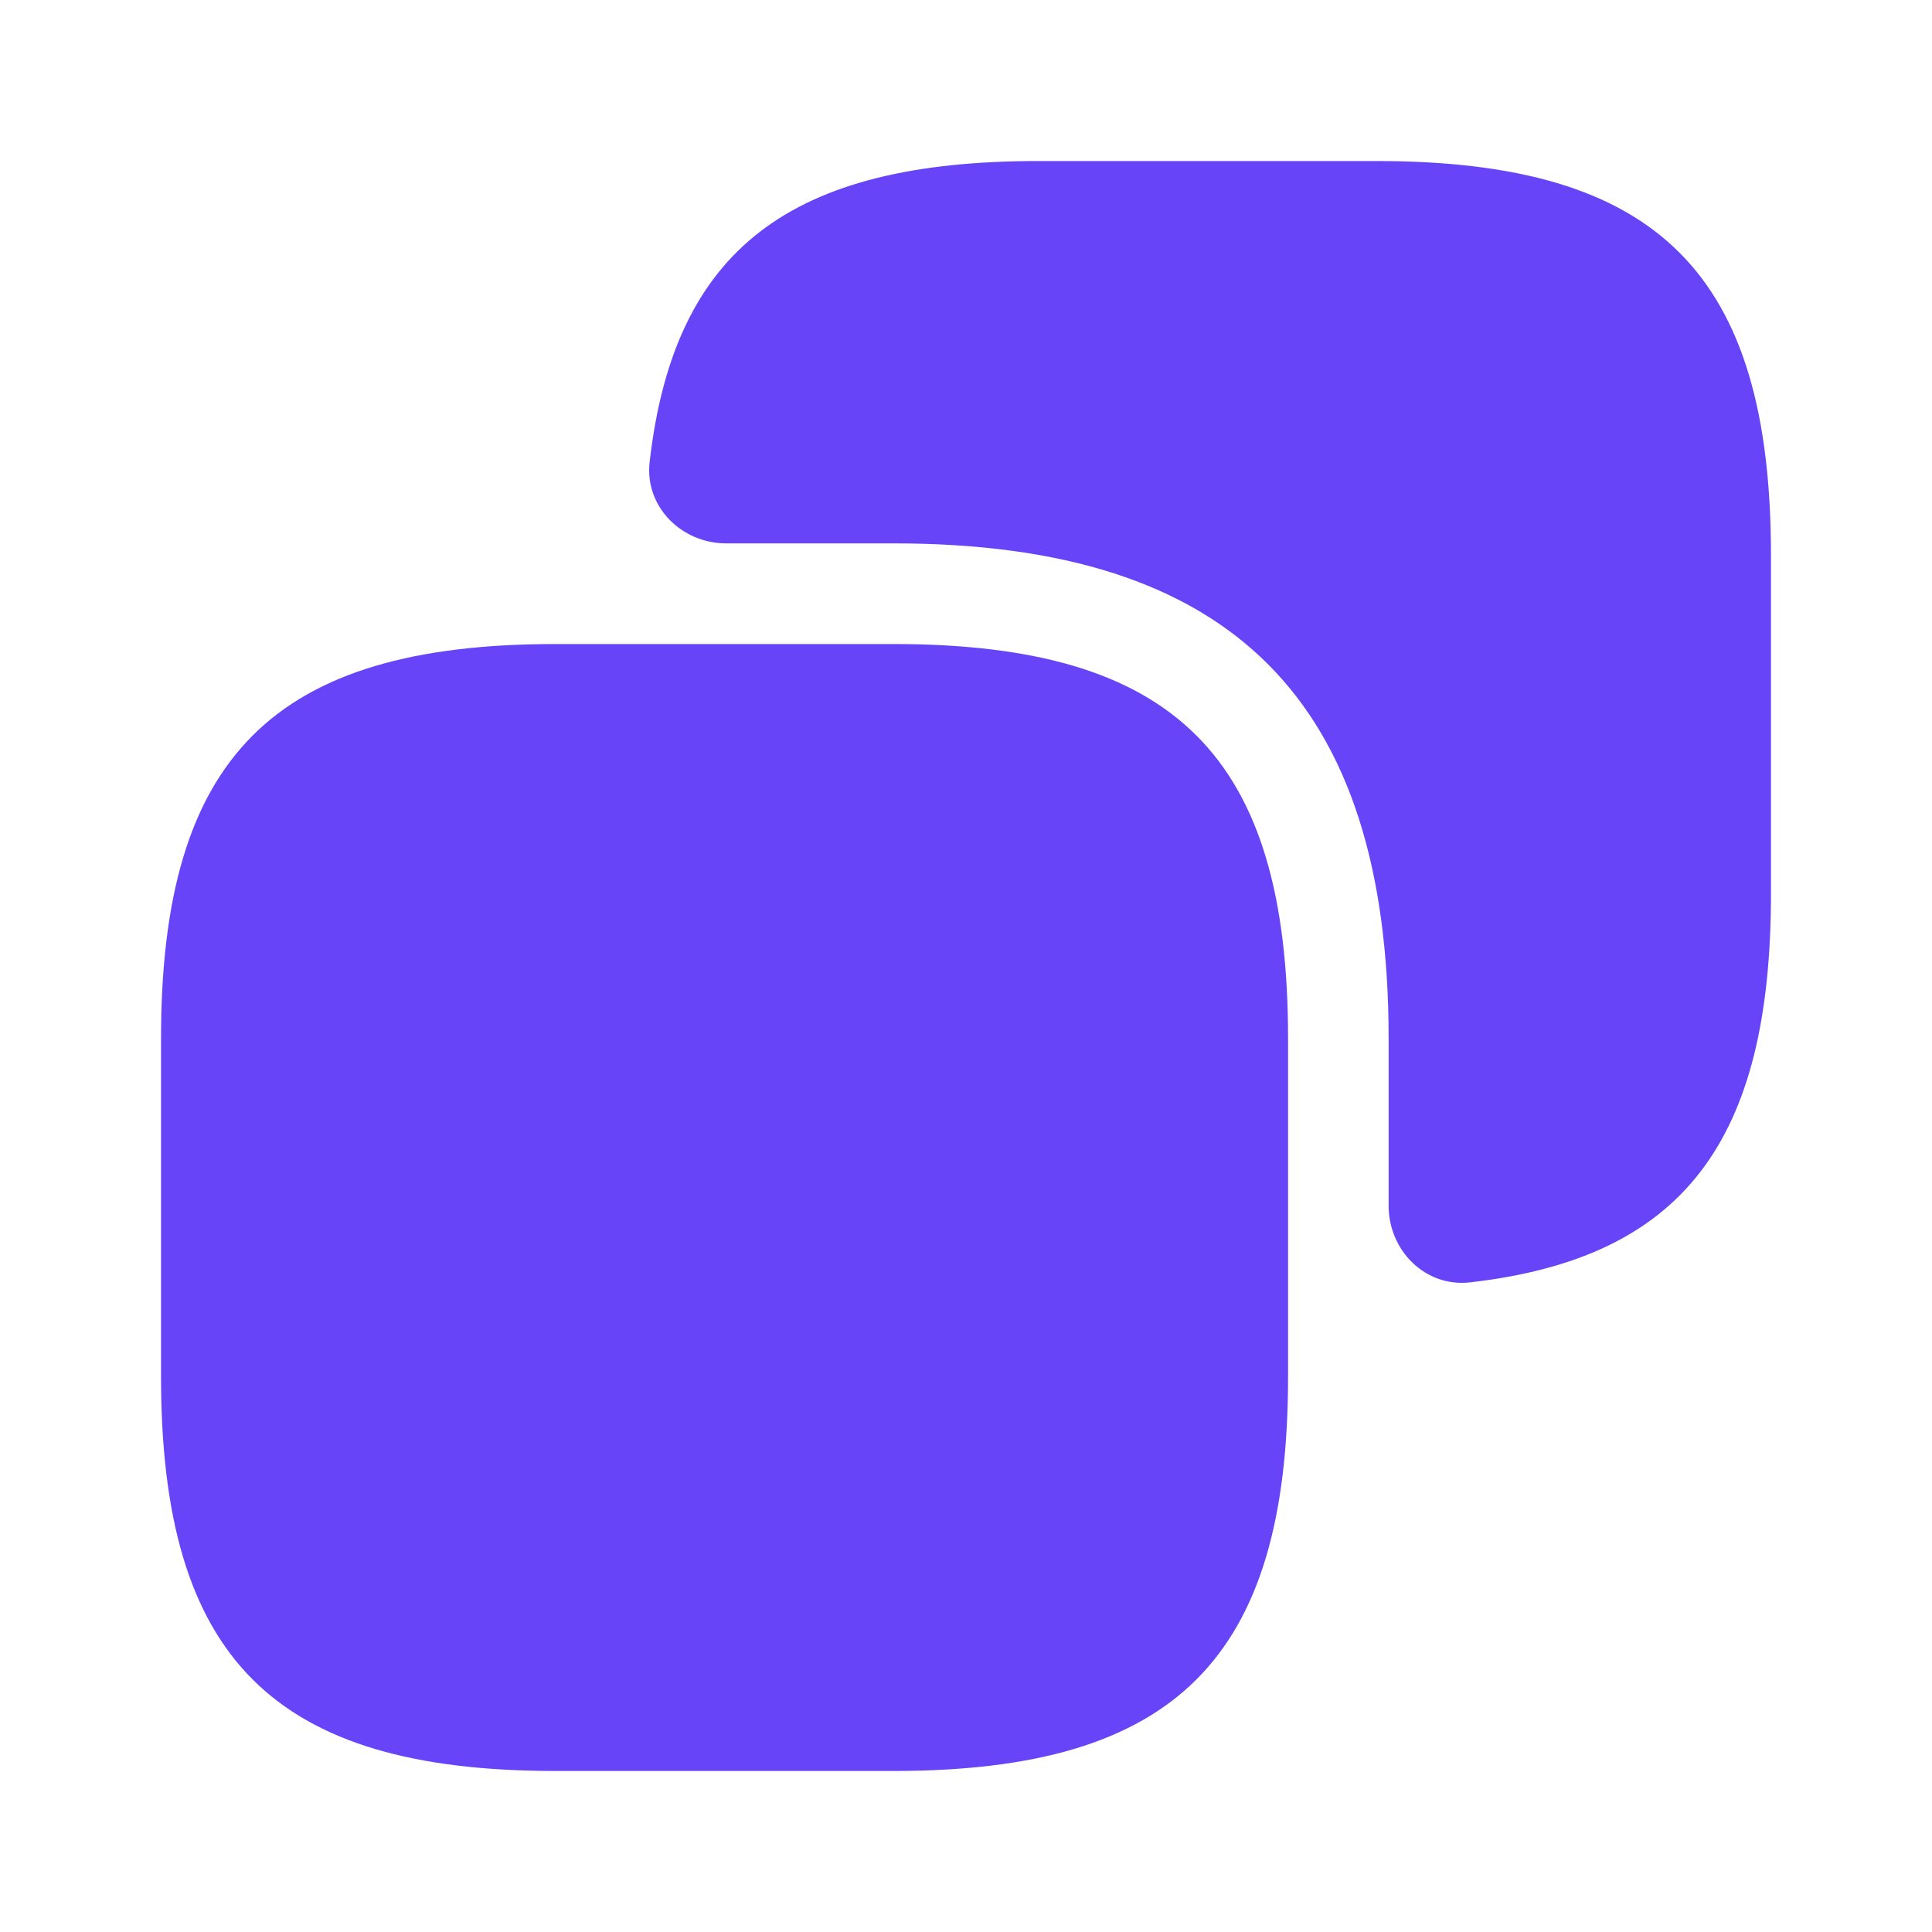 <svg width="20" height="20" viewBox="0 0 20 20" fill="none" xmlns="http://www.w3.org/2000/svg">
<path d="M13.334 10.75V14.25C13.334 17.167 12.167 18.333 9.25 18.333H5.75C2.834 18.333 1.667 17.167 1.667 14.25V10.75C1.667 7.833 2.834 6.667 5.75 6.667H9.25C12.167 6.667 13.334 7.833 13.334 10.75Z" fill="#6844F8"/>
<path d="M14.25 1.667H10.75C8.181 1.667 6.976 2.578 6.725 4.783C6.672 5.244 7.054 5.625 7.518 5.625H9.25C12.75 5.625 14.375 7.25 14.375 10.75V12.482C14.375 12.946 14.756 13.328 15.217 13.275C17.421 13.024 18.333 11.819 18.333 9.25V5.75C18.333 2.833 17.166 1.667 14.25 1.667Z" fill="#6844F8"/>
</svg>
